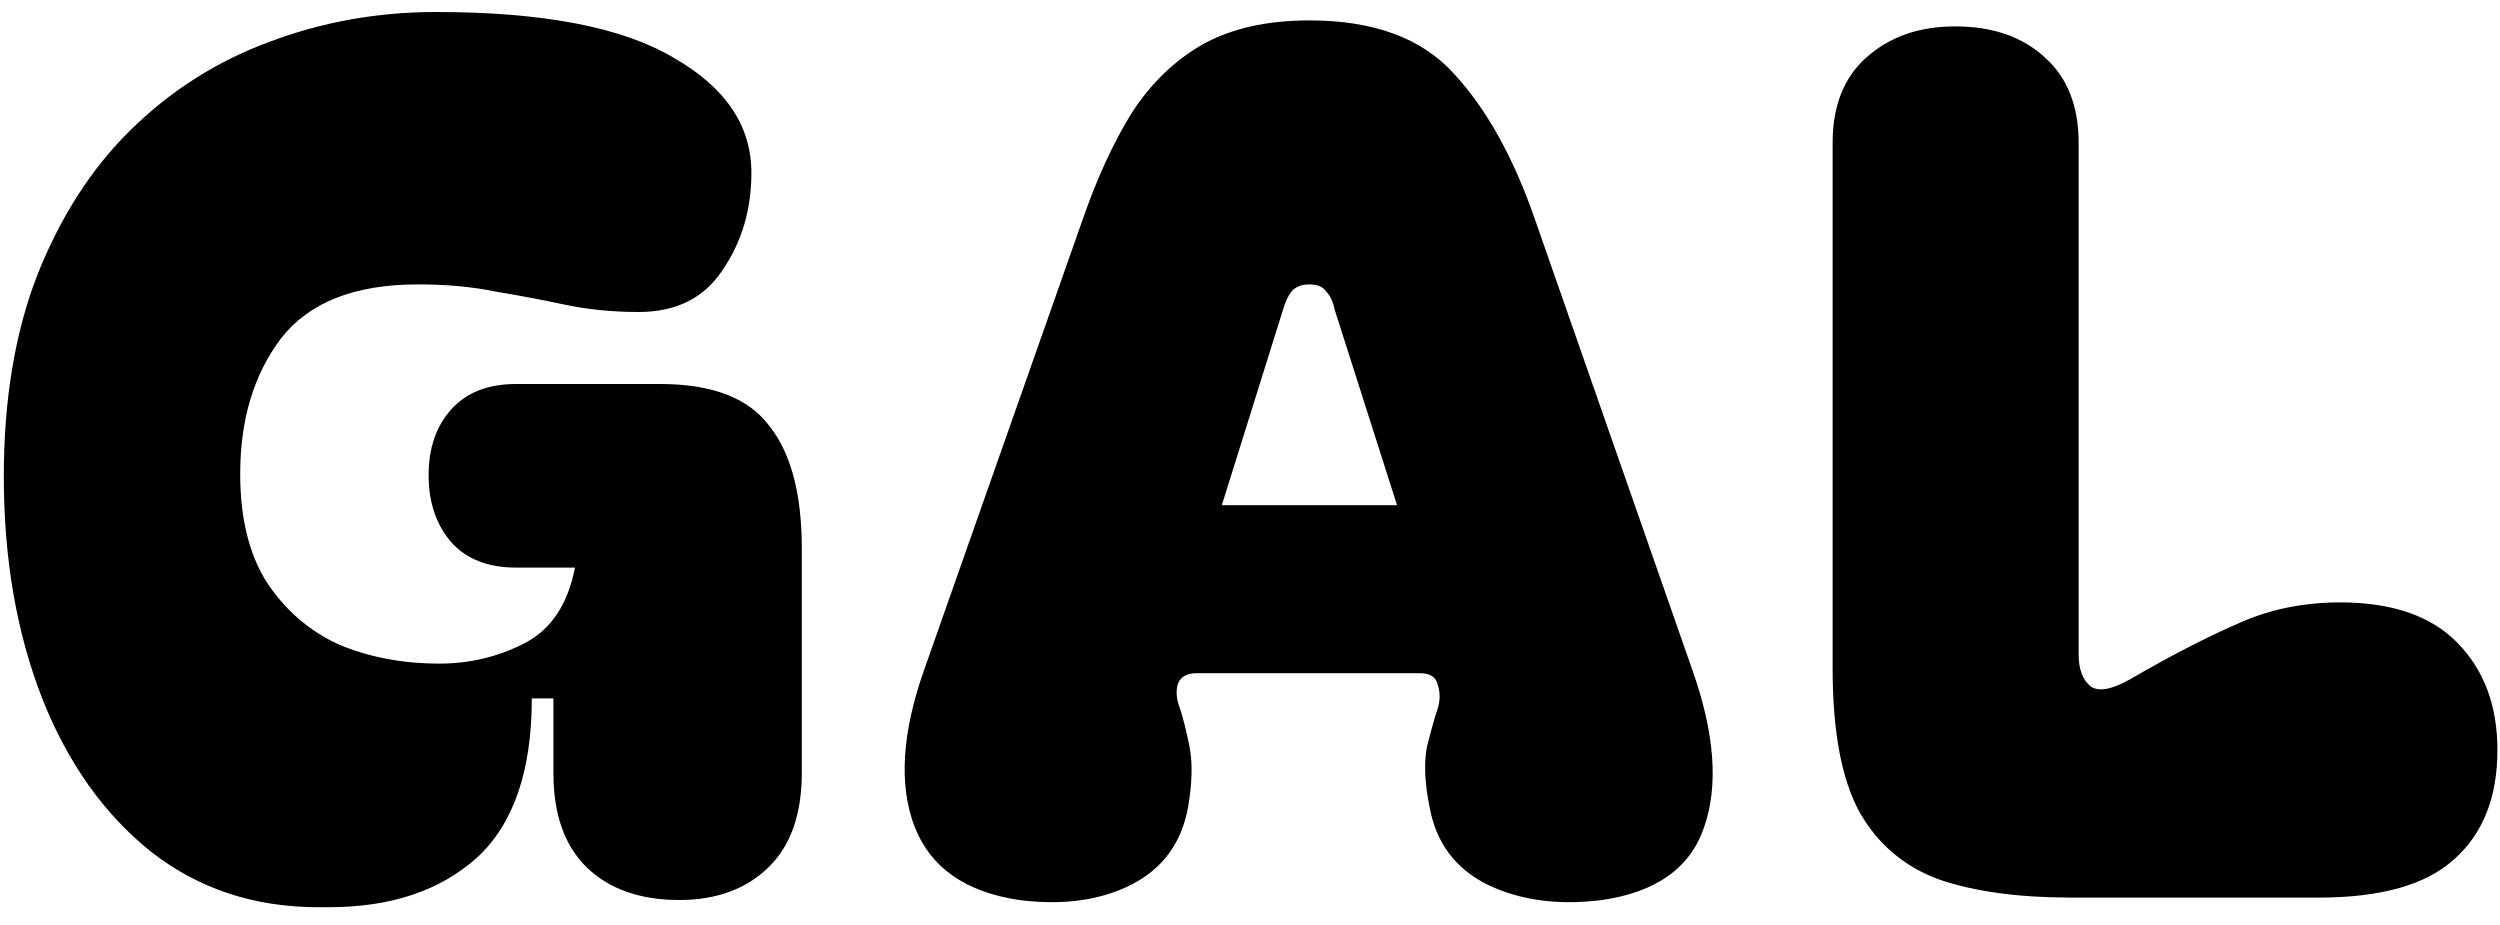<svg width="100" height="37" viewBox="0 0 100 37" fill="none" xmlns="http://www.w3.org/2000/svg">
<path d="M12.728 36.288C10.168 36.288 7.944 35.552 6.056 34.08C4.168 32.576 2.712 30.528 1.688 27.936C0.664 25.312 0.152 22.352 0.152 19.056C0.152 15.984 0.6 13.296 1.496 10.992C2.424 8.656 3.672 6.72 5.24 5.184C6.84 3.616 8.68 2.448 10.76 1.68C12.872 0.88 15.096 0.48 17.432 0.48C21.72 0.48 24.888 1.088 26.936 2.304C29.016 3.488 30.056 5.024 30.056 6.912C30.056 8.384 29.672 9.68 28.904 10.8C28.168 11.92 27.048 12.48 25.544 12.48C24.52 12.48 23.544 12.384 22.616 12.192C21.72 12 20.792 11.824 19.832 11.664C18.904 11.472 17.864 11.376 16.712 11.376C14.184 11.376 12.36 12.096 11.24 13.536C10.152 14.976 9.608 16.784 9.608 18.96C9.608 20.72 9.96 22.16 10.664 23.28C11.4 24.4 12.36 25.232 13.544 25.776C14.76 26.288 16.104 26.544 17.576 26.544C18.792 26.544 19.928 26.272 20.984 25.728C22.04 25.184 22.712 24.176 23 22.704H20.648C19.528 22.704 18.664 22.368 18.056 21.696C17.448 20.992 17.144 20.096 17.144 19.008C17.144 17.92 17.448 17.04 18.056 16.368C18.664 15.696 19.528 15.36 20.648 15.36H26.408C28.488 15.36 29.944 15.92 30.776 17.04C31.64 18.128 32.072 19.76 32.072 21.936V30.912C32.072 32.576 31.624 33.84 30.728 34.704C29.832 35.568 28.648 36 27.176 36C25.608 36 24.376 35.568 23.48 34.704C22.584 33.84 22.136 32.576 22.136 30.912V27.936H21.272C21.272 30.848 20.536 32.976 19.064 34.32C17.592 35.632 15.624 36.288 13.16 36.288H12.728ZM40.761 36C38.617 35.68 37.225 34.704 36.586 33.072C35.946 31.408 36.074 29.312 36.969 26.784L43.306 8.784C43.882 7.12 44.538 5.696 45.273 4.512C46.041 3.328 46.986 2.416 48.105 1.776C49.258 1.136 50.681 0.816 52.377 0.816C54.938 0.816 56.858 1.52 58.138 2.928C59.45 4.336 60.538 6.288 61.401 8.784L67.689 26.784C68.585 29.312 68.746 31.408 68.169 33.072C67.626 34.704 66.266 35.68 64.09 36C62.33 36.224 60.794 36.016 59.481 35.376C58.202 34.736 57.434 33.696 57.178 32.256C56.986 31.296 56.953 30.496 57.081 29.856C57.242 29.216 57.386 28.704 57.514 28.32C57.609 28 57.609 27.696 57.514 27.408C57.45 27.088 57.209 26.928 56.794 26.928H47.865C47.45 26.928 47.194 27.088 47.097 27.408C47.033 27.696 47.066 28 47.194 28.32C47.322 28.704 47.45 29.216 47.578 29.856C47.706 30.496 47.69 31.296 47.529 32.256C47.273 33.696 46.522 34.736 45.273 35.376C44.026 36.016 42.522 36.224 40.761 36ZM55.882 20.208L53.386 12.384C53.322 12.064 53.209 11.824 53.05 11.664C52.922 11.472 52.697 11.376 52.377 11.376C52.057 11.376 51.818 11.472 51.657 11.664C51.529 11.824 51.417 12.064 51.322 12.384L48.873 20.208H55.882ZM73.305 5.712C73.305 4.24 73.753 3.104 74.649 2.304C75.577 1.472 76.761 1.056 78.201 1.056C79.705 1.056 80.905 1.472 81.801 2.304C82.697 3.104 83.145 4.24 83.145 5.712V26.16C83.145 26.768 83.305 27.2 83.625 27.456C83.945 27.68 84.473 27.584 85.209 27.168C86.809 26.24 88.233 25.504 89.481 24.96C90.729 24.384 92.105 24.096 93.609 24.096C95.689 24.096 97.257 24.64 98.313 25.728C99.369 26.816 99.897 28.24 99.897 30C99.897 31.888 99.321 33.344 98.169 34.368C97.049 35.392 95.241 35.904 92.745 35.904H82.857C80.745 35.904 78.985 35.664 77.577 35.184C76.169 34.672 75.097 33.76 74.361 32.448C73.657 31.136 73.305 29.232 73.305 26.736V5.712Z" fill="black"/>
</svg>
